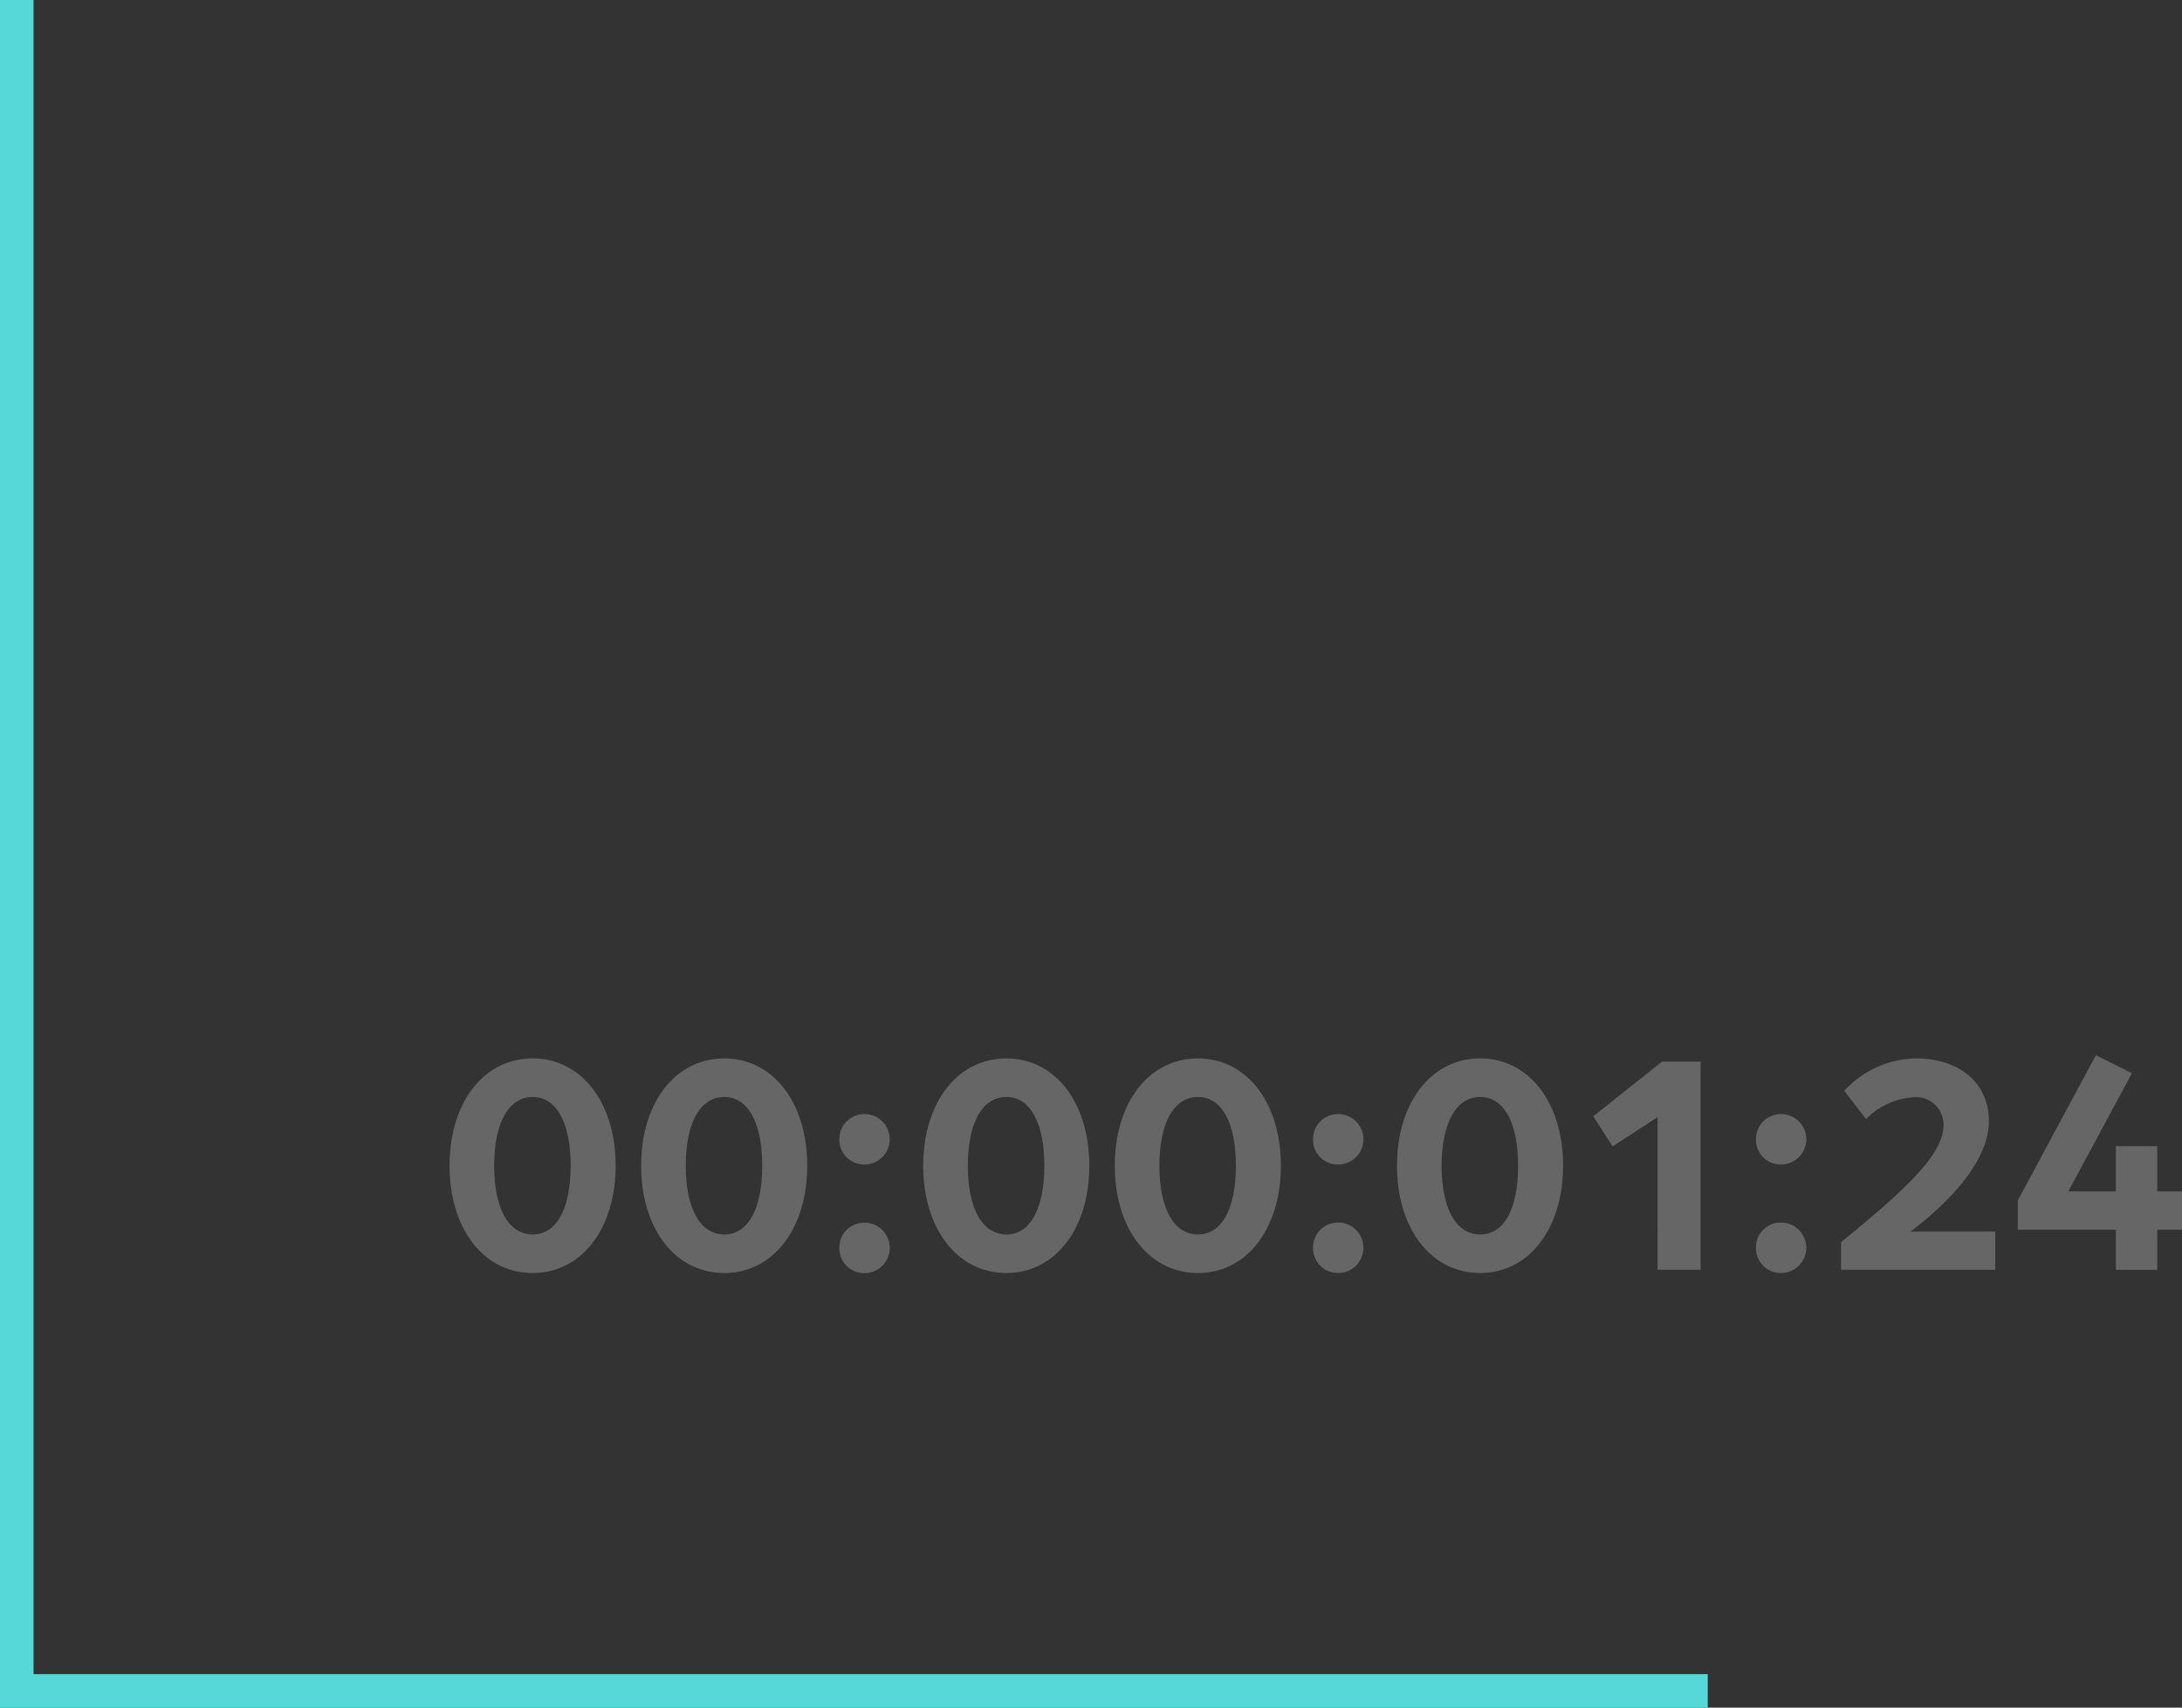 <svg xmlns="http://www.w3.org/2000/svg" width="130.166" height="101.874">
  <rect width="100%" height="100%" fill="#333333" stroke="none"/>
  <path fill="none" stroke="#57d8d8" stroke-miterlimit="10" stroke-width="2" d="M1 0v100.874h100.874"/>
  <path fill="#fff" d="M26.819 69.543c0-3.756 2.029-6.4 4.961-6.4 2.912 0 4.945 2.644 4.945 6.4s-2.032 6.4-4.945 6.4c-2.932 0-4.961-2.644-4.961-6.4m7.222 0c0-2.416-.765-4.1-2.261-4.1-1.513 0-2.3 1.684-2.3 4.1s.786 4.1 2.3 4.1c1.5 0 2.261-1.686 2.261-4.1m4.206 0c0-3.756 2.031-6.4 4.962-6.4 2.913 0 4.945 2.644 4.945 6.4s-2.032 6.4-4.945 6.4c-2.932 0-4.962-2.644-4.962-6.4m7.223 0c0-2.416-.765-4.1-2.261-4.1-1.513 0-2.3 1.684-2.3 4.1s.786 4.1 2.3 4.1c1.5 0 2.261-1.686 2.261-4.1m4.602-1.568a1.488 1.488 0 0 1 1.5-1.513 1.504 1.504 0 1 1 0 3.008 1.473 1.473 0 0 1-1.5-1.5m0 6.477a1.476 1.476 0 0 1 1.5-1.505 1.504 1.504 0 1 1 0 3.008 1.473 1.473 0 0 1-1.5-1.5m5.003-4.907c0-3.756 2.031-6.4 4.962-6.4 2.913 0 4.945 2.644 4.945 6.4s-2.032 6.4-4.945 6.4c-2.932 0-4.962-2.644-4.962-6.4m7.223 0c0-2.416-.765-4.1-2.261-4.1-1.513 0-2.3 1.684-2.3 4.1s.786 4.1 2.3 4.1c1.5 0 2.261-1.686 2.261-4.1m4.205 0c0-3.756 2.031-6.4 4.962-6.4 2.912 0 4.945 2.644 4.945 6.4s-2.032 6.4-4.945 6.4c-2.932 0-4.962-2.644-4.962-6.4m7.223 0c0-2.416-.765-4.1-2.261-4.1-1.513 0-2.3 1.684-2.3 4.1s.786 4.1 2.3 4.1c1.5 0 2.261-1.686 2.261-4.1m4.604-1.568a1.488 1.488 0 0 1 1.5-1.513 1.504 1.504 0 1 1 0 3.008 1.473 1.473 0 0 1-1.5-1.5m0 6.477a1.477 1.477 0 0 1 1.5-1.513 1.504 1.504 0 1 1 0 3.008 1.473 1.473 0 0 1-1.5-1.5m5.008-4.899c0-3.756 2.031-6.4 4.961-6.4 2.913 0 4.945 2.644 4.945 6.4s-2.032 6.4-4.945 6.4c-2.93 0-4.961-2.644-4.961-6.4m7.223 0c0-2.416-.765-4.1-2.262-4.1s-2.3 1.684-2.3 4.1.786 4.1 2.3 4.1 2.262-1.686 2.262-4.1m8.32-2.894-2.684 1.744-1.149-1.8 4.1-3.258h2.3v12.416h-2.566Zm5.869 1.326a1.488 1.488 0 0 1 1.5-1.513 1.504 1.504 0 1 1 0 3.008 1.473 1.473 0 0 1-1.5-1.5m0 6.477a1.476 1.476 0 0 1 1.5-1.513 1.504 1.504 0 1 1 0 3.008 1.473 1.473 0 0 1-1.5-1.5m5.076-.339c4.2-3.392 6.113-5.365 6.113-6.975a1.633 1.633 0 0 0-1.82-1.666 4.363 4.363 0 0 0-2.8 1.3l-1.3-1.686a5.908 5.908 0 0 1 4.312-1.933c2.358 0 4.314 1.3 4.314 3.755 0 2.358-2.377 4.847-4.676 6.573h5.057v2.28h-9.2Zm16.392-.746h-5.848v-1.745l4.659-8.661 2.148 1.076-3.794 7.051h2.836v-2.7h2.471v2.7h1.48v2.279h-1.48v2.395h-2.471Z" opacity=".25"/>
</svg>
